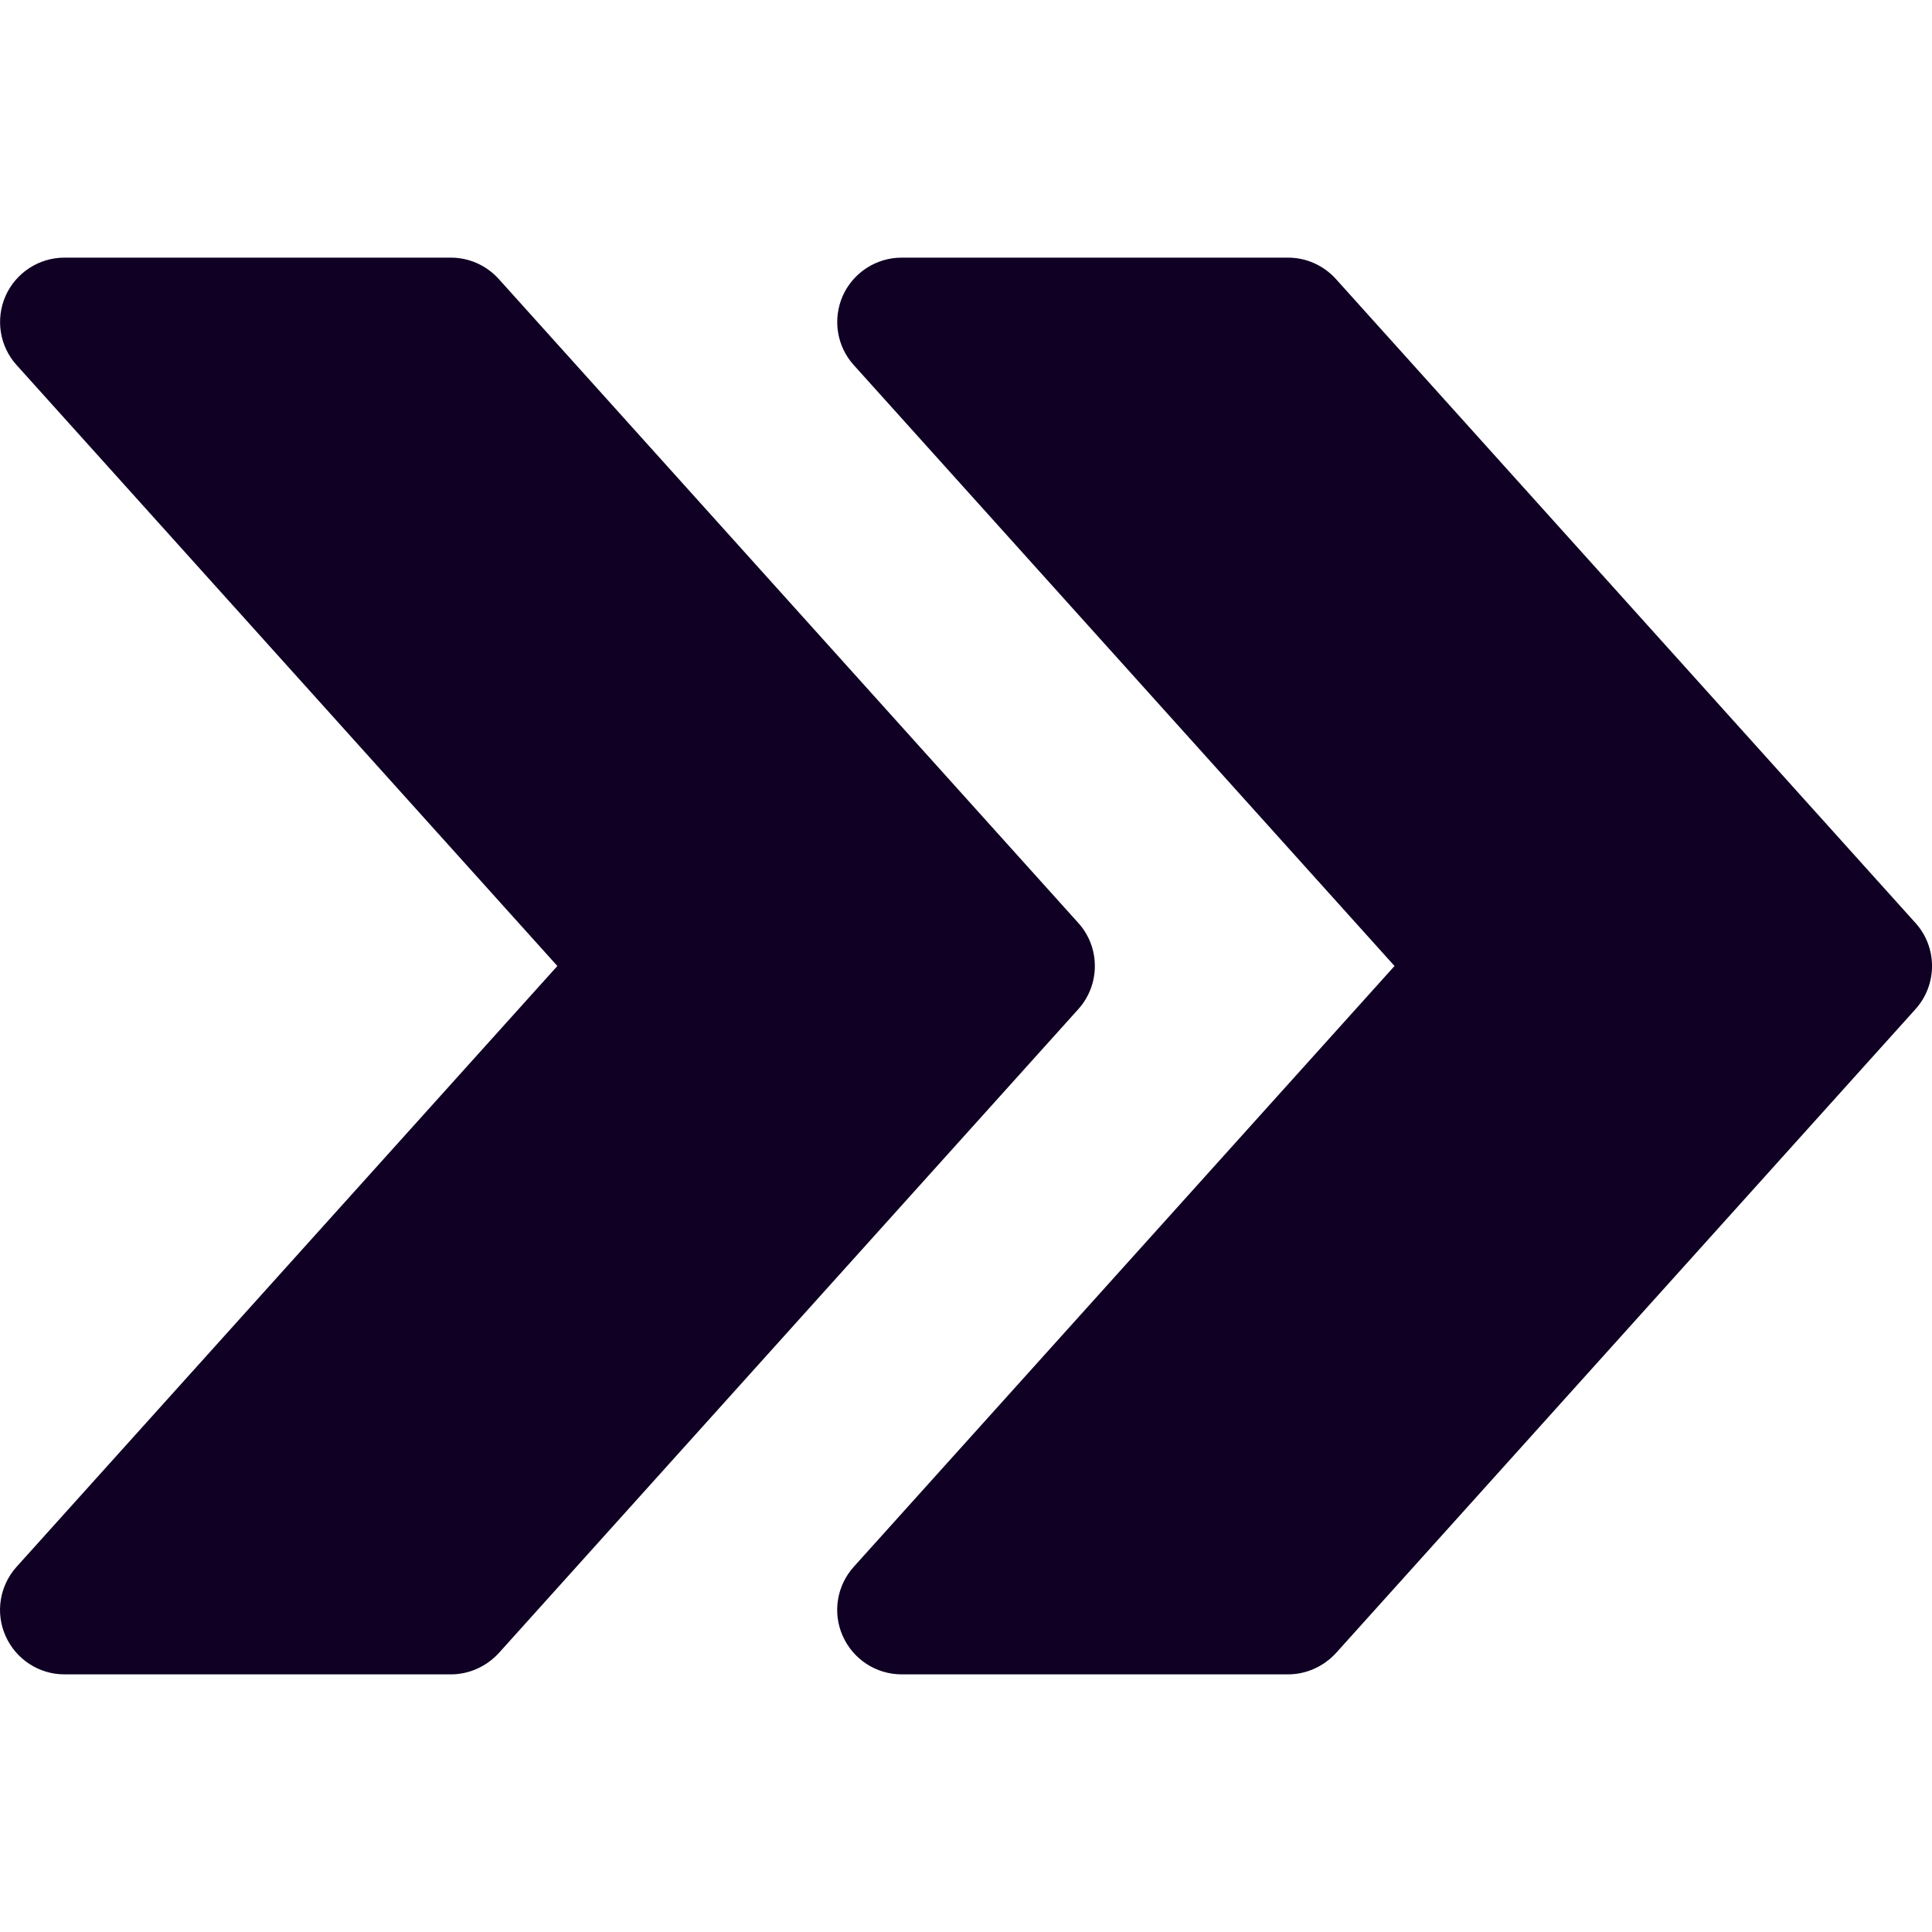 <svg width="57" height="57" viewBox="0 0 57 57" fill="none" xmlns="http://www.w3.org/2000/svg">
<path d="M56.513 27.231L39.414 8.232C39.049 7.829 38.54 7.601 38.001 7.601H26.601C25.853 7.601 25.172 8.042 24.865 8.726C24.561 9.414 24.686 10.215 25.188 10.77L41.143 28.5L25.188 46.226C24.686 46.785 24.557 47.586 24.865 48.27C25.172 48.958 25.853 49.399 26.601 49.399H38.001C38.54 49.399 39.049 49.167 39.414 48.772L56.513 29.773C57.163 29.051 57.163 27.949 56.513 27.231Z" fill="#0F0024"/>
<path d="M31.814 27.231L14.715 8.232C14.35 7.829 13.841 7.601 13.301 7.601H1.902C1.153 7.601 0.473 8.042 0.166 8.726C-0.138 9.414 -0.013 10.215 0.489 10.77L16.444 28.5L0.489 46.226C-0.013 46.785 -0.142 47.586 0.166 48.27C0.473 48.958 1.153 49.399 1.902 49.399H13.301C13.841 49.399 14.35 49.167 14.715 48.772L31.814 29.773C32.464 29.051 32.464 27.949 31.814 27.231Z" fill="#0F0024"/>
</svg>
